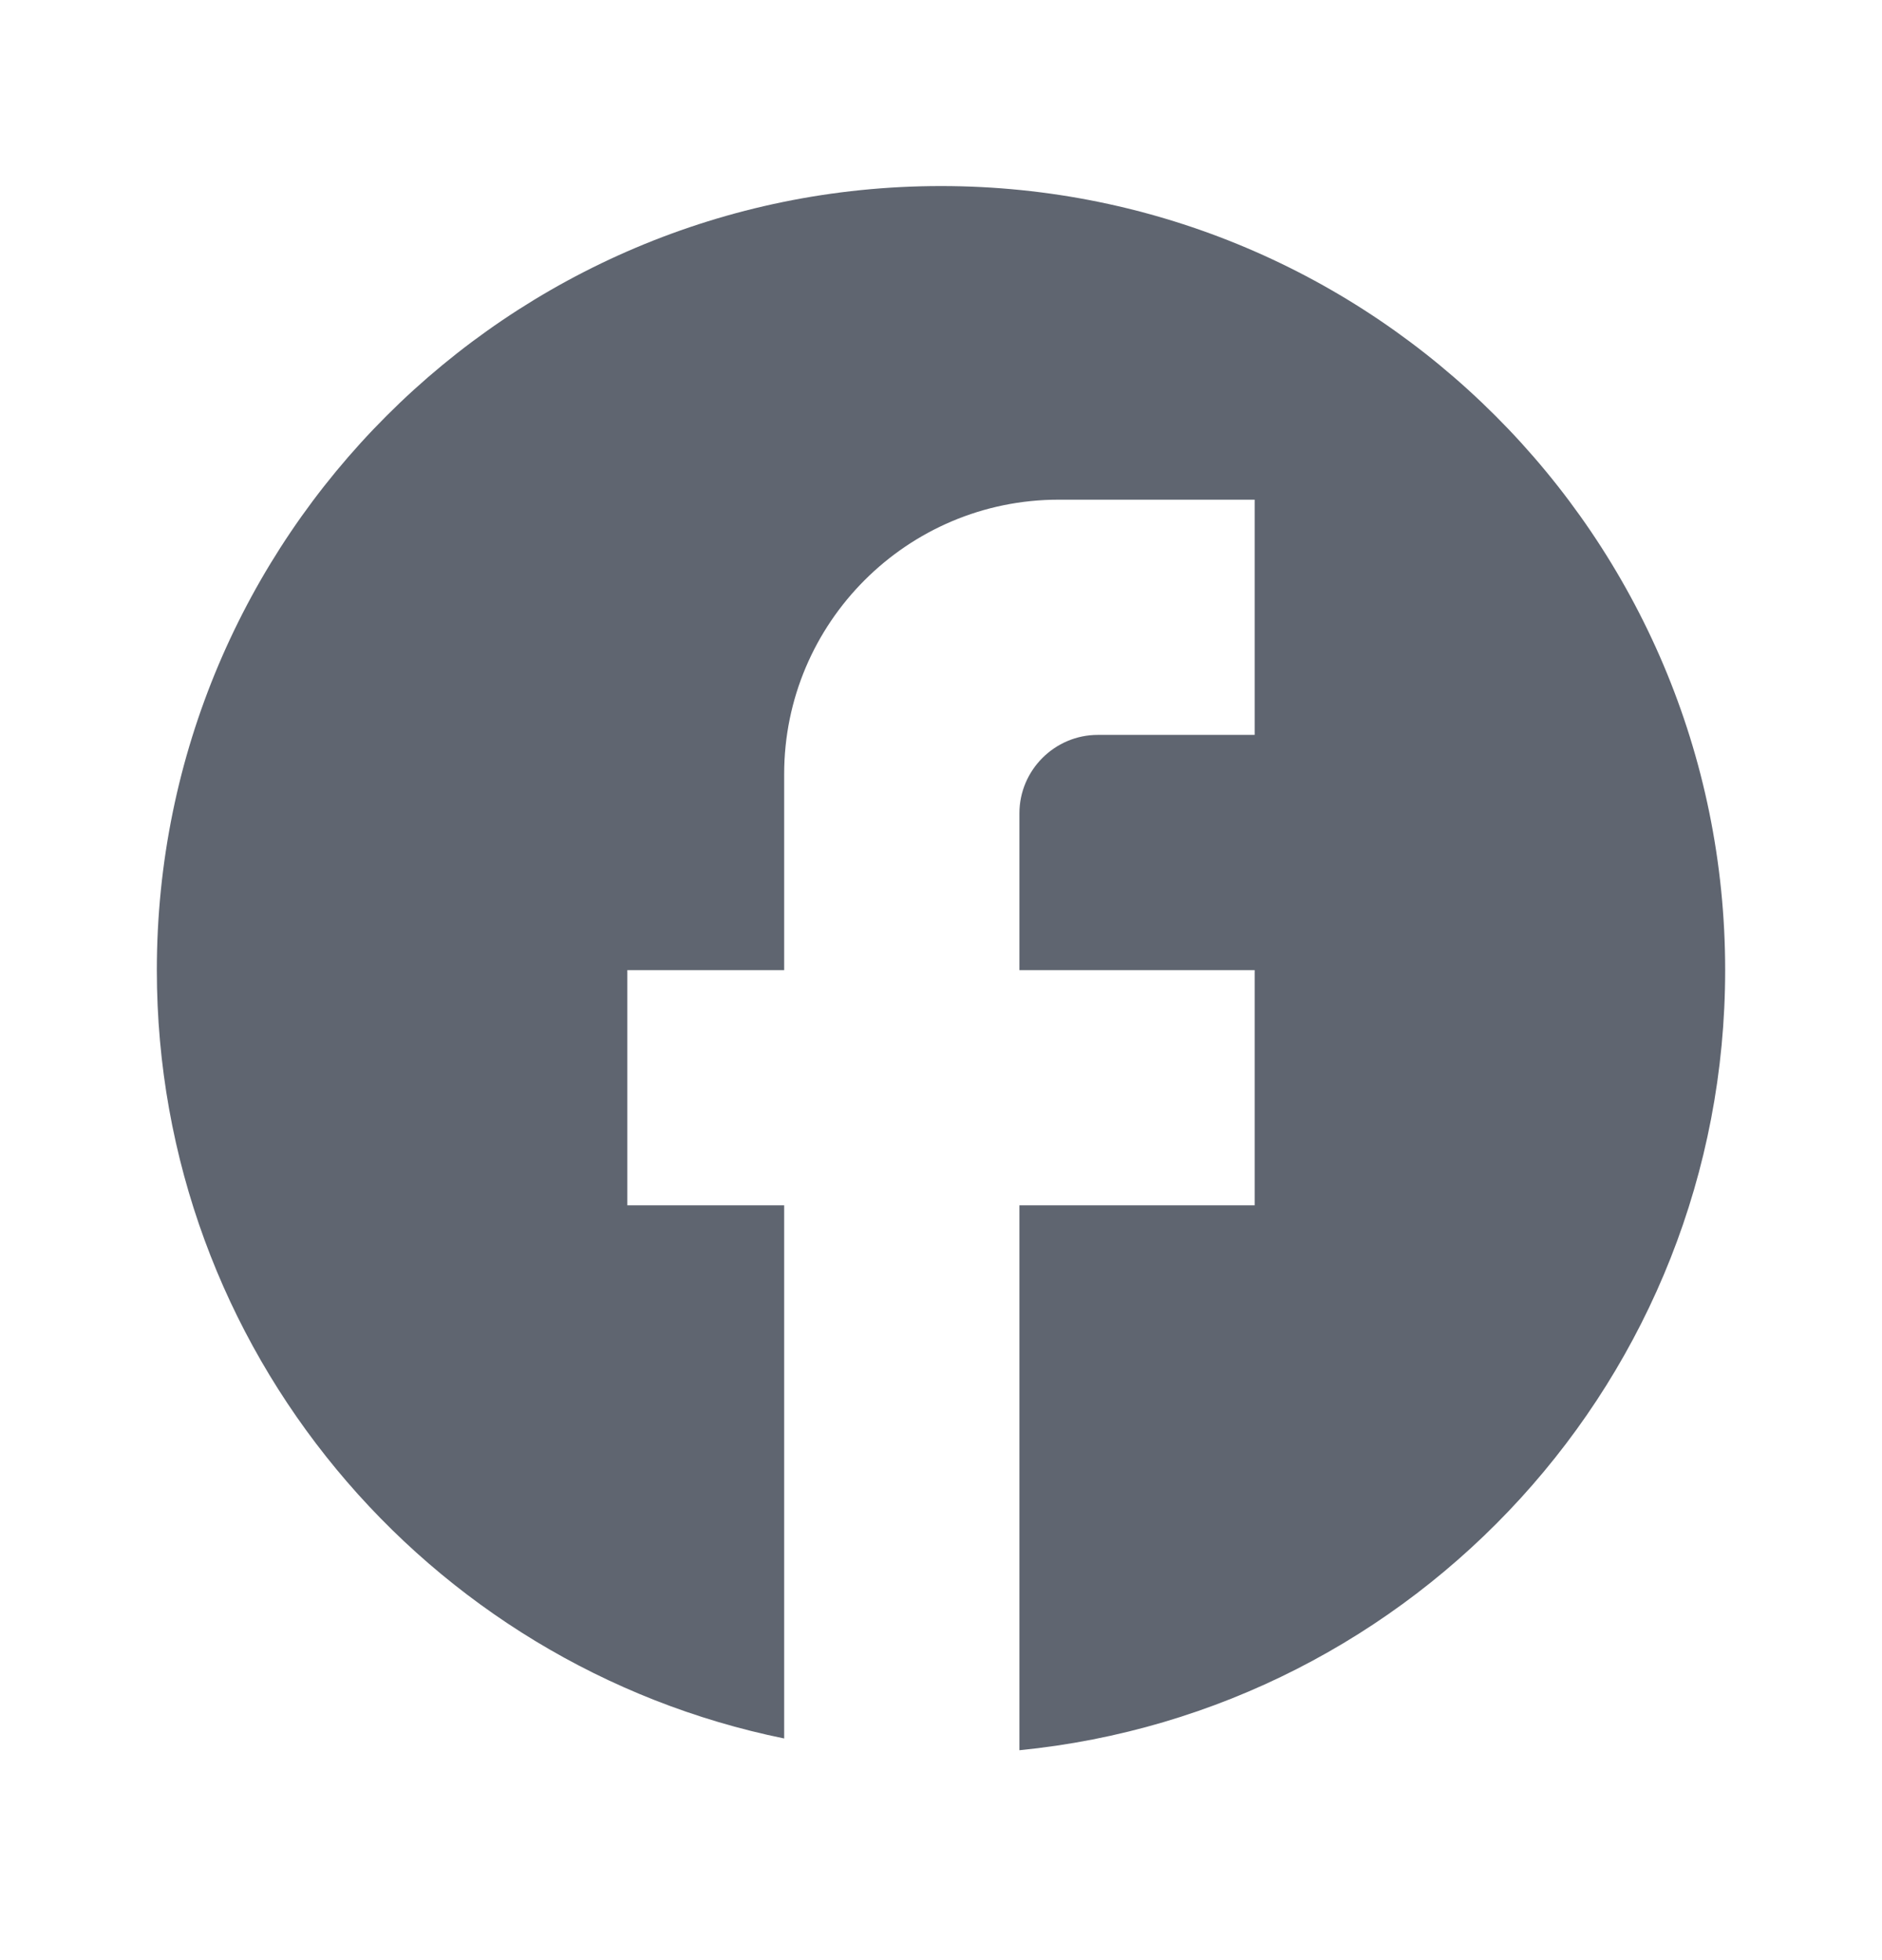 <svg width="24" height="25" viewBox="0 0 24 25" fill="none" xmlns="http://www.w3.org/2000/svg">
<path d="M22 12.373C22 6.853 17.52 2.373 12 2.373C6.48 2.373 2 6.853 2 12.373C2 17.213 5.44 21.243 10 22.173V15.373H8V12.373H10V9.873C10 7.943 11.57 6.373 13.5 6.373H16V9.373H14C13.45 9.373 13 9.823 13 10.373V12.373H16V15.373H13V22.323C18.05 21.823 22 17.563 22 12.373Z" fill="#5F6570"/>
</svg>
